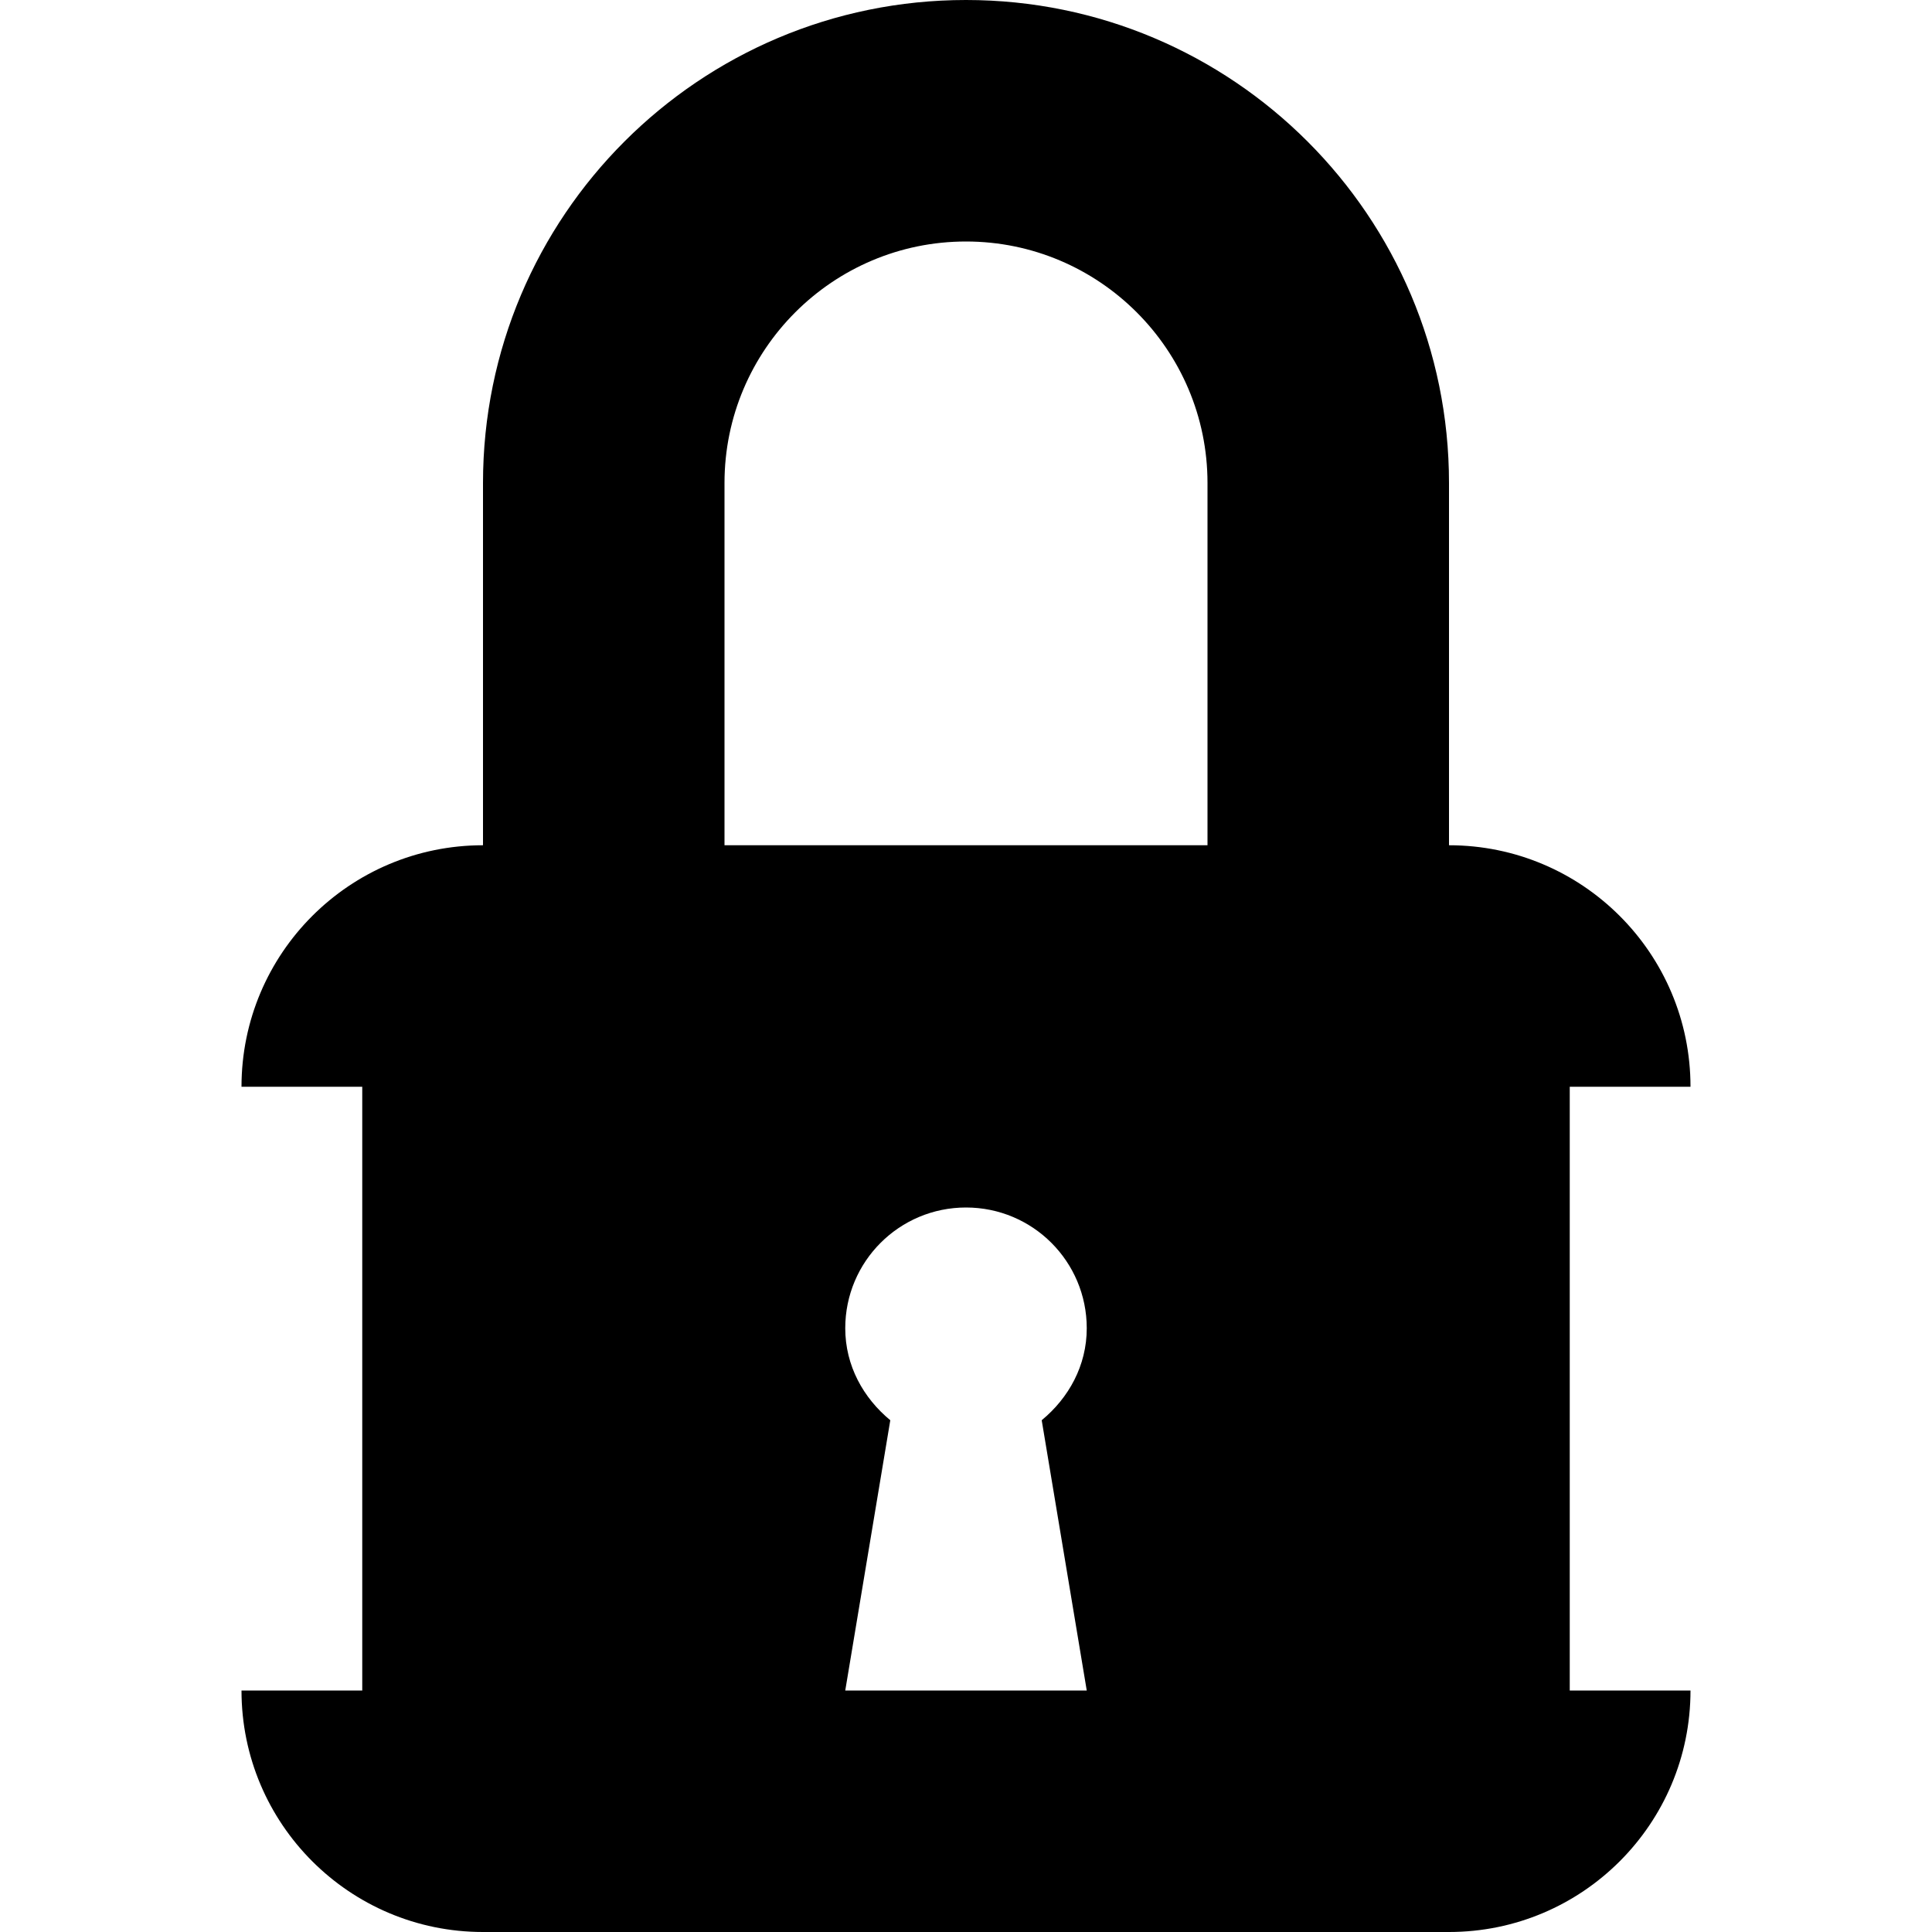 <?xml version="1.0" encoding="utf-8"?>
<!-- Generator: Adobe Illustrator 16.0.0, SVG Export Plug-In . SVG Version: 6.00 Build 0)  -->
<!DOCTYPE svg PUBLIC "-//W3C//DTD SVG 1.1//EN" "http://www.w3.org/Graphics/SVG/1.1/DTD/svg11.dtd">
<svg version="1.1" id="Layer_1" xmlns="http://www.w3.org/2000/svg" xmlns:xlink="http://www.w3.org/1999/xlink" x="0px" y="0px"
	 width="512px" height="512px" viewBox="0 0 512 512" enable-background="new 0 0 512 512" xml:space="preserve">
<path d="M416,288h32c0-35.344-28.656-64-64-64v-96C384,57.313,326.688,0,256,0S128,57.313,128,128v96c-35.344,0-64,28.656-64,64h32
	v160H64c0,35.344,28.656,64,64,64h256c35.344,0,64-28.656,64-64h-32V288z M288,448h-64l11.938-71.625
	C228.813,370.5,224,361.938,224,352c0-17.688,14.313-32,32-32s32,14.313,32,32c0,9.938-4.813,18.5-11.938,24.375L288,448z M320,224
	H192v-96c0-35.313,28.703-64,64-64c35.281,0,64,28.688,64,64V224z"/>
</svg>
